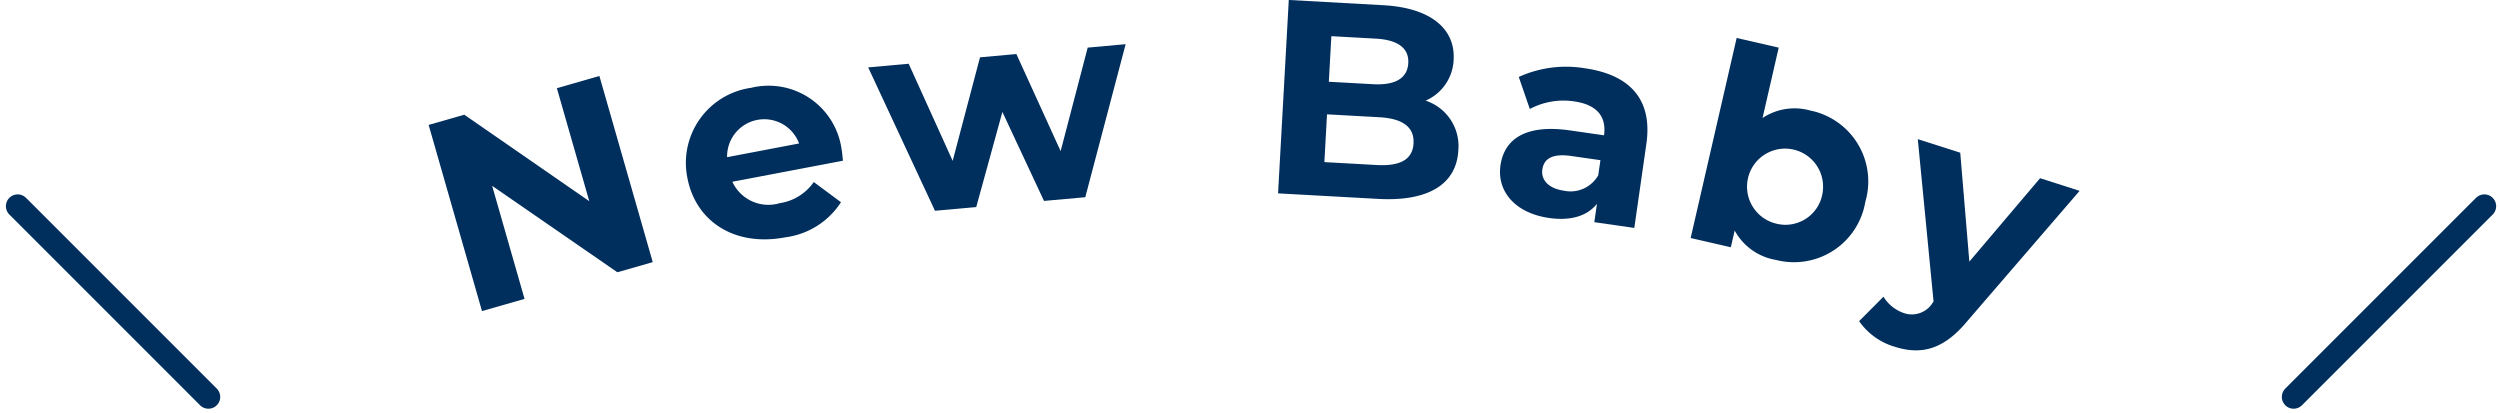 <svg xmlns="http://www.w3.org/2000/svg" width="212" height="35" viewBox="0 0 212 35"><defs><clipPath id="a"><path d="M0 0h212v35H0z"/></clipPath></defs><g data-name="グループ 9681" clip-path="url(#a)"><path data-name="線 5" fill="none" stroke="#002e5d" stroke-linecap="round" stroke-width="2" d="M210.674 17.484l-16.175 16.175"/><path data-name="線 1090" fill="none" stroke="#002e5d" stroke-linecap="round" stroke-width="2" d="M1.499 17.484l16.175 16.175"/><g data-name="グループ 8327" fill="#002e5d"><path data-name="パス 4541" d="M50.828 6.442l4.525 15.786-3 .859-10.619-7.328 2.747 9.586-3.608 1.034-4.524-15.786 3.022-.866 10.6 7.334-2.748-9.583z"/><path data-name="パス 4542" d="M71.481 13.629l-9.377 1.784a3.362 3.362 0 004.021 1.814 4.279 4.279 0 002.883-1.79l2.307 1.711a6.616 6.616 0 01-4.734 2.978c-4.286.815-7.587-1.35-8.29-5.038a6.426 6.426 0 015.4-7.641 6.246 6.246 0 017.674 5.2c.053.278.083.677.116.982zm-9.823-.3l6.106-1.163a3.152 3.152 0 00-6.106 1.163z"/><path data-name="パス 4543" d="M95.454 3.747l-3.422 12.977-3.5.314-3.529-7.546-2.217 8.064-3.5.317-5.664-12.159 3.434-.309 3.731 8.235 2.318-8.779 3.083-.279 3.755 8.234 2.294-8.778z"/><path data-name="パス 4544" d="M123.666 12.756c-.157 2.834-2.5 4.349-6.806 4.11l-8.48-.469.909-16.4 8.009.444c4.1.226 6.112 2.053 5.971 4.607a3.948 3.948 0 01-2.378 3.486 4.056 4.056 0 012.775 4.222zm-3.8-.608c.078-1.384-.94-2.1-2.907-2.207l-4.428-.245-.224 4.051 4.427.246c1.969.111 3.059-.441 3.135-1.845zm-6.967-9.081l-.214 3.866 3.771.208c1.85.1 2.894-.5 2.966-1.786s-.9-1.976-2.752-2.079z"/><path data-name="パス 4545" d="M139.612 12.2l-1.023 7.128-3.391-.487.224-1.557c-.837 1.041-2.224 1.46-4.059 1.2-2.925-.421-4.434-2.3-4.123-4.456.315-2.207 2.091-3.516 5.9-2.969l2.88.415c.223-1.557-.576-2.6-2.526-2.875a6.063 6.063 0 00-3.765.644l-.938-2.718a9.7 9.7 0 015.6-.736c3.811.544 5.764 2.626 5.221 6.411zm-4.079 2.66l.183-1.277-2.485-.356c-1.7-.243-2.319.308-2.44 1.144-.129.9.55 1.62 1.827 1.8a2.7 2.7 0 002.916-1.311z"/><path data-name="パス 4546" d="M158.179 17.115a6.131 6.131 0 01-7.584 4.925 4.9 4.9 0 01-3.494-2.491l-.327 1.418-3.406-.783 3.9-16.963 3.566.818-1.371 5.969a4.9 4.9 0 014.047-.635 6.13 6.13 0 014.669 7.742zm-3.613-.831a3.225 3.225 0 10-3.916 2.687 3.185 3.185 0 003.916-2.687z"/><path data-name="パス 4547" d="M176.35 16.185l-9.507 11.027c-2.089 2.534-4.021 2.878-6.19 2.186a5.6 5.6 0 01-3-2.165l2.066-2.073a3.255 3.255 0 001.724 1.387 2.073 2.073 0 002.445-.869l.079-.1-1.338-13.777 3.6 1.149.771 9.235 6-7.073z"/></g></g></svg>